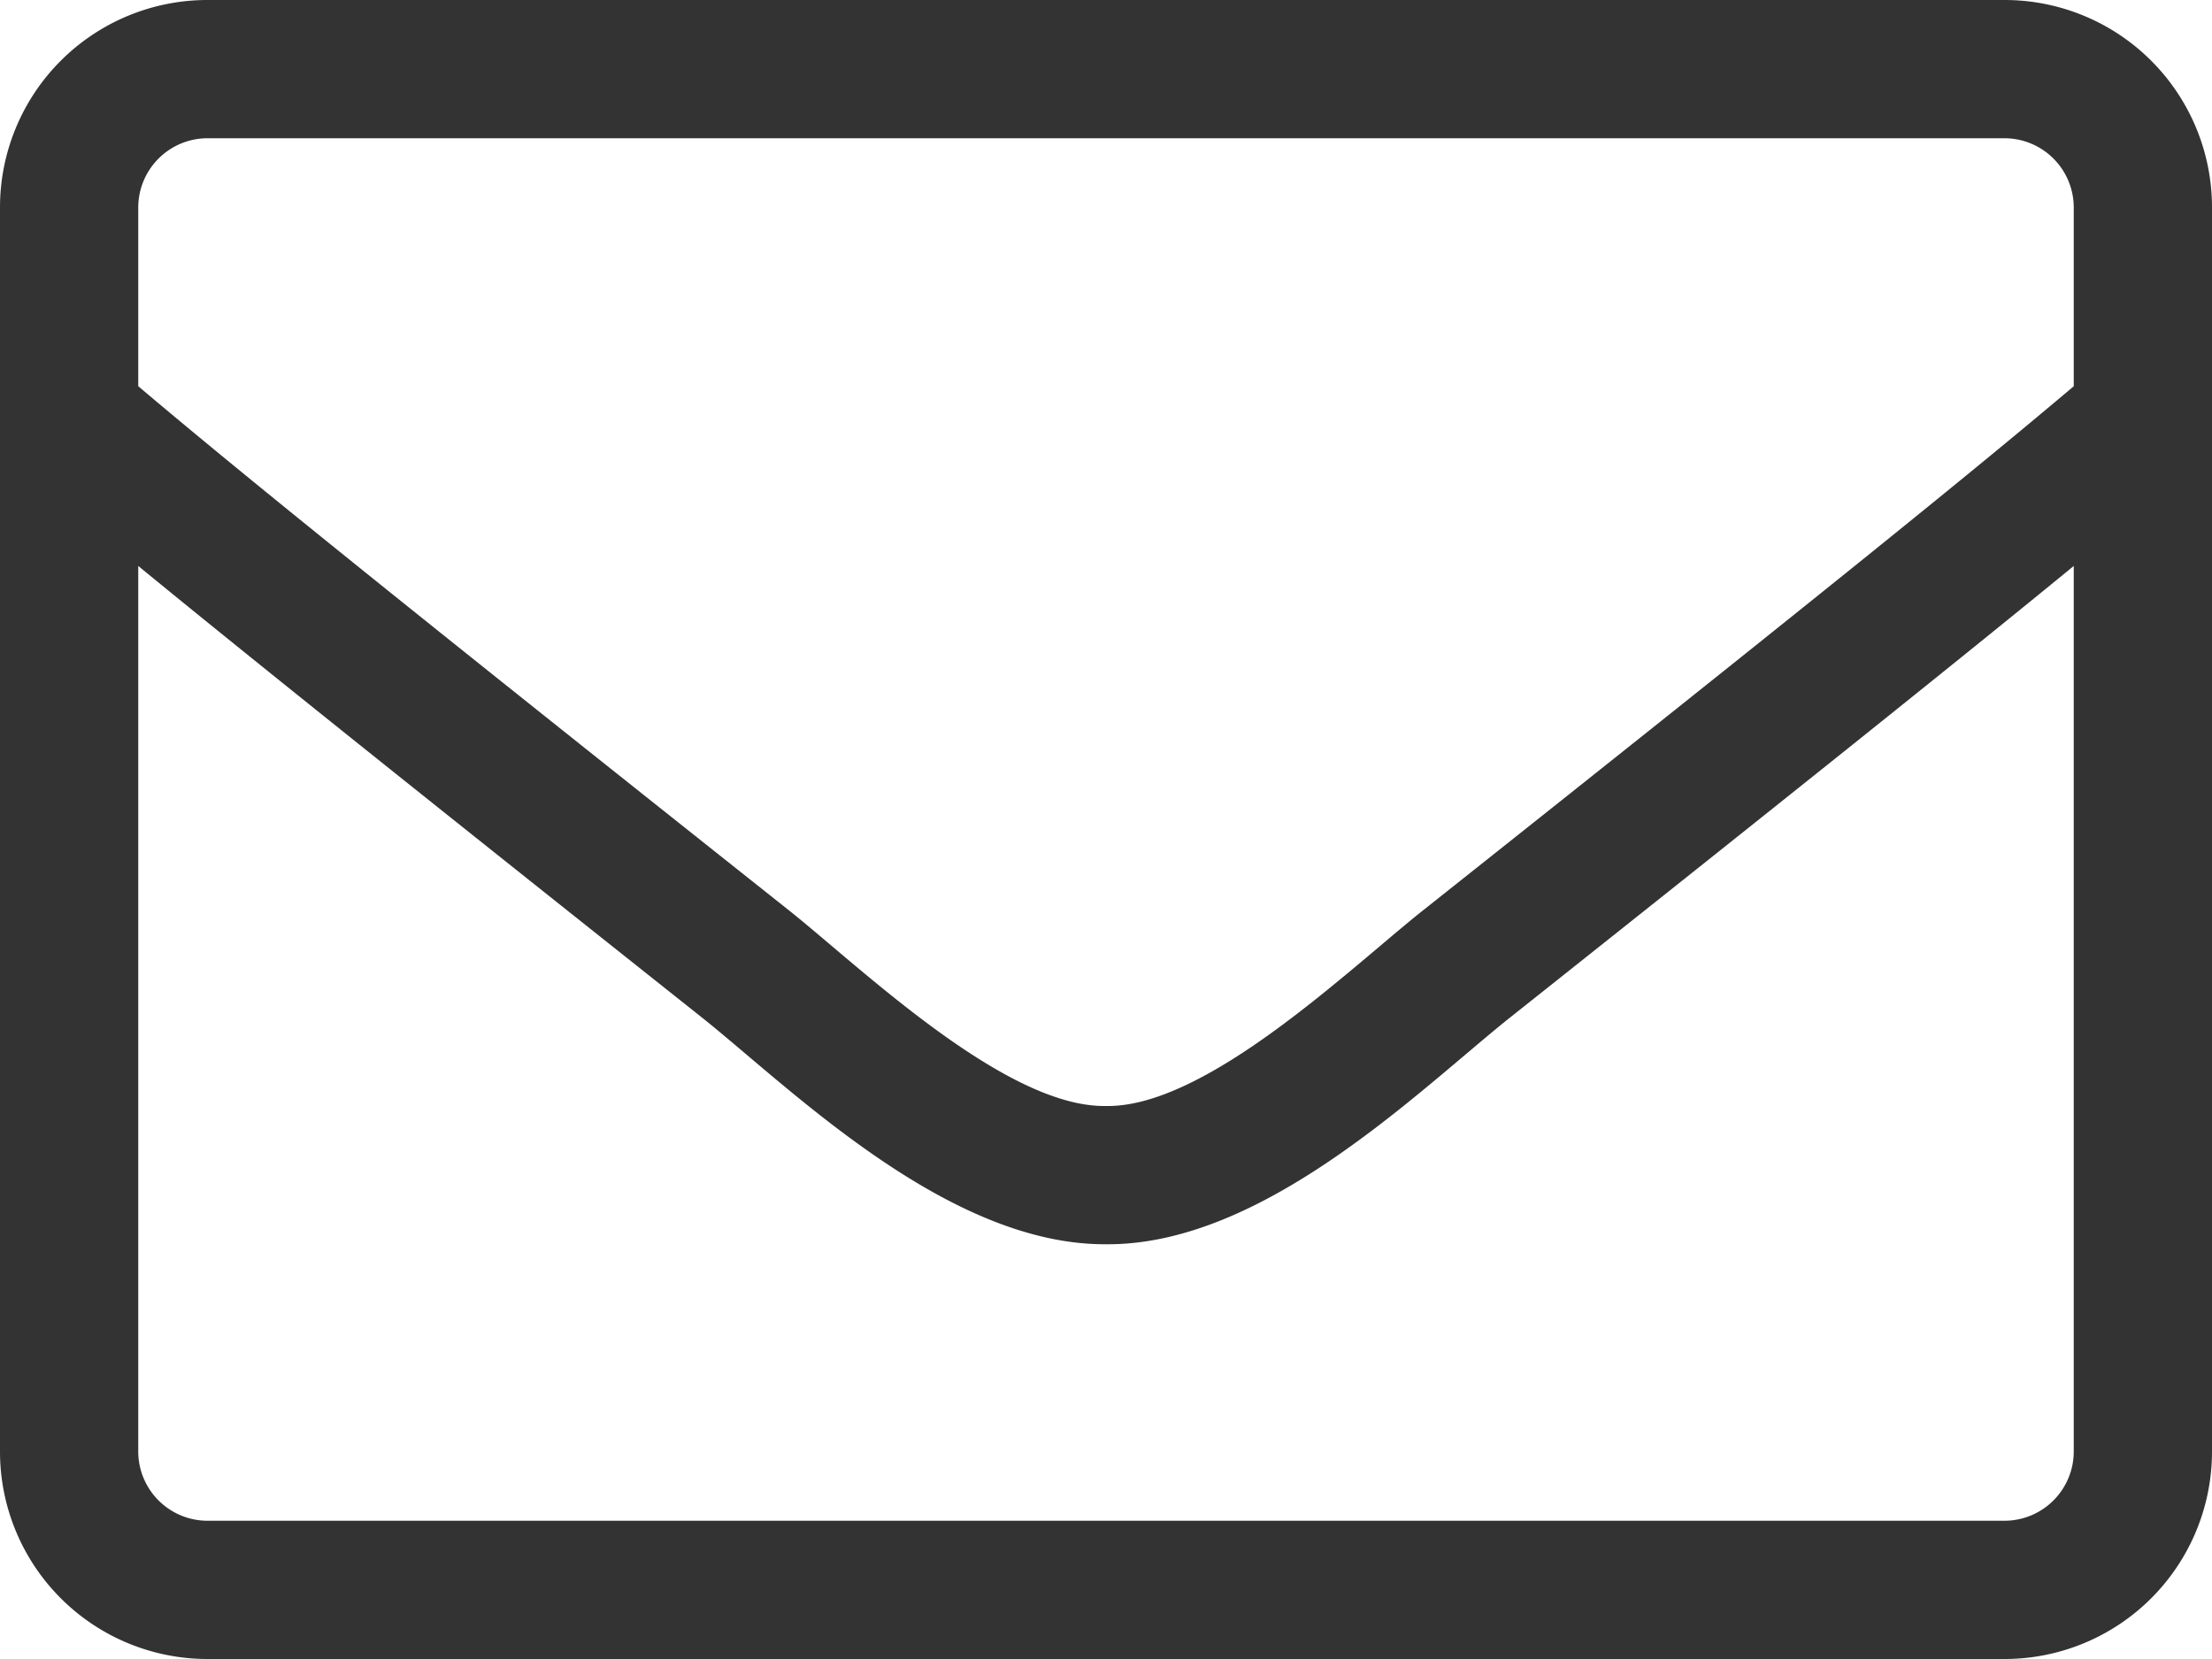 <svg xmlns="http://www.w3.org/2000/svg" width="512" height="384" viewBox="0 0 512 384">
  <path id="envelope-light" d="M464,64H48A48.012,48.012,0,0,0,0,112V400a48.012,48.012,0,0,0,48,48H464a48.012,48.012,0,0,0,48-48V112a48.012,48.012,0,0,0-48-48ZM48,96H464a16.047,16.047,0,0,1,16,16v41.4c-21.9,18.5-53.2,44-150.6,121.3-16.9,13.4-50.2,45.7-73.4,45.3-23.2.4-56.6-31.9-73.4-45.3C85.2,197.4,53.9,171.9,32,153.4V112A16.047,16.047,0,0,1,48,96ZM464,416H48a16.047,16.047,0,0,1-16-16V195c22.8,18.7,58.8,47.6,130.7,104.7,20.5,16.4,56.7,52.5,93.3,52.3,36.4.3,72.3-35.5,93.3-52.3,71.9-57.1,107.9-86,130.7-104.7V400a16.047,16.047,0,0,1-16,16Z" transform="translate(0 -64)" fill="#333"/>
</svg>
